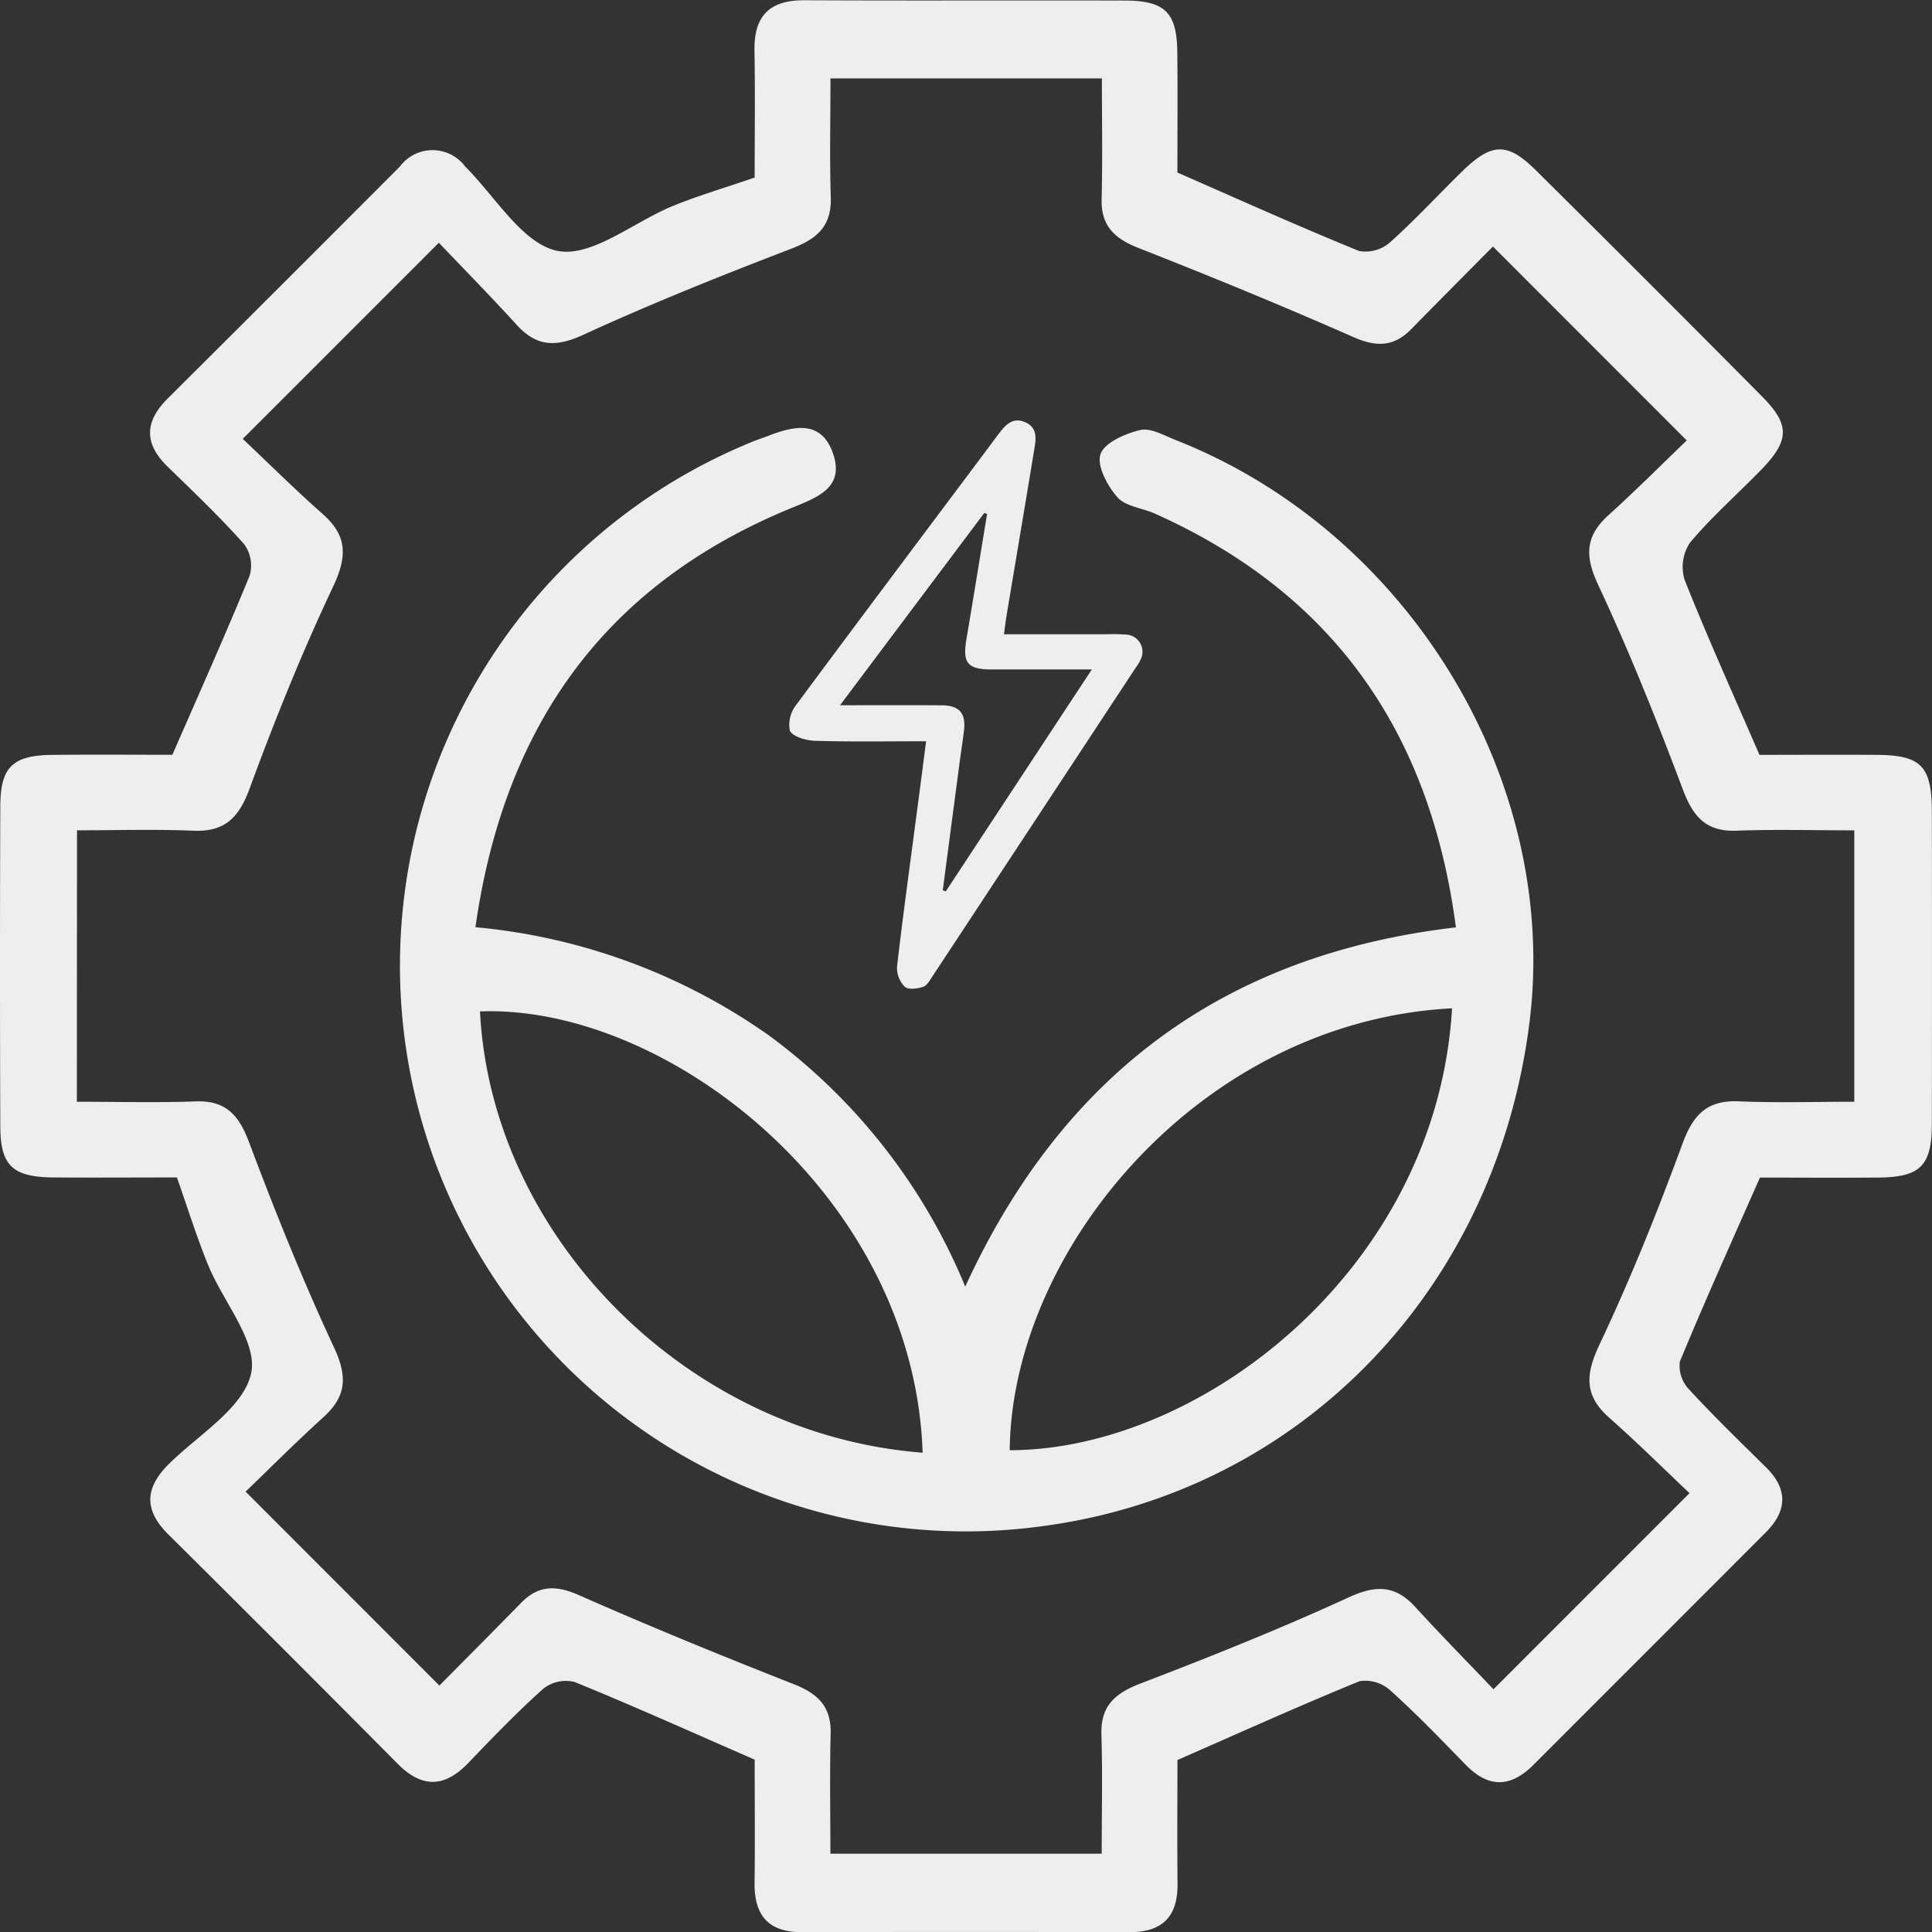 <svg xmlns="http://www.w3.org/2000/svg" width="120" height="120" viewBox="0 0 120 120">
  <rect x="0" y="0" width="120" height="120" fill="#333333" stroke="none"/>
  <g id="ilustracao-mudanca" transform="translate(-2328.271 -5419.246)">
    <path id="Caminho_485" data-name="Caminho 485" d="M2375.145,5528.54c-3.9-1.7-7.511-3.327-11.178-4.82a2.252,2.252,0,0,0-1.931.4c-1.629,1.451-3.149,3.03-4.66,4.609-1.478,1.544-2.877,1.611-4.411.063q-7.092-7.152-14.243-14.245c-1.551-1.54-1.446-2.918.08-4.411,1.835-1.8,4.612-3.463,5.068-5.595.419-1.963-1.748-4.448-2.681-6.741-.7-1.721-1.254-3.5-1.93-5.421-2.547,0-5.116.019-7.683,0-2.51-.023-3.277-.731-3.286-3.148q-.038-9.954,0-19.91c.009-2.44.765-3.163,3.243-3.188,2.569-.026,5.138-.006,7.444-.006,1.683-3.856,3.3-7.465,4.8-11.126a2.251,2.251,0,0,0-.331-1.941c-1.5-1.688-3.145-3.255-4.768-4.833-1.476-1.436-1.428-2.8.013-4.233q7.223-7.188,14.414-14.4a2.53,2.53,0,0,1,4.063,0c1.879,1.87,3.578,4.822,5.751,5.238,2.132.409,4.743-1.821,7.179-2.807,1.584-.641,3.232-1.127,5.046-1.75,0-2.591.037-5.236-.011-7.88-.039-2.154.932-3.144,3.1-3.133,6.637.032,13.274,0,19.91.018,2.483.007,3.224.744,3.252,3.182.03,2.57.006,5.141.006,7.5,3.88,1.7,7.552,3.354,11.282,4.872a2.3,2.3,0,0,0,1.909-.522c1.571-1.4,3-2.959,4.508-4.431,1.817-1.772,2.794-1.813,4.551-.073q7.071,7.006,14.079,14.078c1.736,1.752,1.691,2.735-.081,4.552-1.472,1.509-3.065,2.911-4.415,4.52a2.721,2.721,0,0,0-.323,2.317c1.406,3.541,2.979,7.016,4.644,10.857,2.173,0,4.732-.015,7.292,0,2.741.02,3.408.695,3.414,3.5q.018,9.72,0,19.441c-.008,2.6-.725,3.293-3.358,3.314-2.494.02-4.988,0-7.319,0-1.721,3.906-3.411,7.643-4.975,11.432a2.122,2.122,0,0,0,.57,1.723c1.531,1.665,3.16,3.24,4.772,4.831,1.388,1.37,1.334,2.714-.013,4.062q-7.2,7.206-14.406,14.414c-1.433,1.439-2.8,1.471-4.237,0-1.523-1.568-3.042-3.145-4.665-4.606a2.323,2.323,0,0,0-1.9-.579c-3.733,1.52-7.406,3.185-11.326,4.9,0,2.384-.021,5.032.006,7.679.021,2.037-.929,3.017-2.98,3.012q-10.189-.026-20.378,0c-2.08,0-2.941-1.07-2.913-3.077C2375.172,5533.593,2375.145,5531.019,2375.145,5528.54Zm-42.1-40.863c2.573,0,4.977.067,7.376-.021,1.905-.071,2.7.878,3.332,2.571,1.612,4.287,3.322,8.549,5.259,12.7.837,1.793.8,3.025-.645,4.336-1.764,1.6-3.447,3.292-4.841,4.632l12.037,12.044c1.566-1.583,3.329-3.351,5.075-5.137,1.082-1.107,2.166-1.106,3.586-.481,4.4,1.941,8.861,3.767,13.34,5.528,1.5.588,2.339,1.381,2.3,3.068-.063,2.474-.016,4.951-.016,7.464H2396.7c0-2.573.056-4.987-.018-7.4-.056-1.805.869-2.572,2.457-3.181,4.349-1.667,8.682-3.4,12.913-5.343,1.706-.784,2.9-.747,4.141.618,1.622,1.775,3.311,3.49,4.841,5.095l12.176-12.181c-1.572-1.484-3.23-3.132-4.978-4.677-1.558-1.377-1.5-2.669-.625-4.529,1.925-4.067,3.609-8.26,5.161-12.486.666-1.814,1.526-2.732,3.514-2.645,2.383.1,4.773.025,7.162.025V5470.82c-2.515,0-4.918-.067-7.316.022-1.9.07-2.7-.874-3.336-2.568-1.611-4.287-3.316-8.552-5.255-12.7-.839-1.794-.807-3.021.641-4.332,1.767-1.6,3.452-3.29,4.86-4.64L2421,5434.558c-1.569,1.585-3.332,3.353-5.08,5.137-1.08,1.1-2.166,1.114-3.587.488-4.4-1.941-8.859-3.768-13.338-5.53-1.491-.586-2.348-1.369-2.3-3.06.063-2.475.016-4.953.016-7.476h-16.858c0,2.569-.056,4.982.019,7.391.056,1.8-.863,2.577-2.452,3.186-4.349,1.669-8.681,3.4-12.913,5.344-1.7.781-2.9.754-4.143-.615-1.62-1.778-3.308-3.494-4.835-5.1l-12.18,12.182c1.571,1.484,3.229,3.131,4.976,4.677,1.558,1.379,1.5,2.677.62,4.533-1.922,4.068-3.608,8.259-5.161,12.485-.666,1.815-1.53,2.729-3.517,2.643-2.382-.1-4.772-.025-7.213-.025Z" fill="#efeeee"/>
    <path id="Caminho_486" data-name="Caminho 486" d="M2418.7,5476.846c-1.6-12.161-7.639-20.75-18.7-25.7-.782-.35-1.82-.44-2.326-1.015-.622-.707-1.292-1.96-1.049-2.674s1.533-1.279,2.461-1.5c.654-.153,1.488.337,2.21.621,14.482,5.7,23.86,21.152,21.973,36.176-2.081,16.561-14.153,29.091-30.127,31.268a35.137,35.137,0,0,1-18.06-67.371c.289-.117.587-.21.878-.323,1.651-.644,3.359-1.014,4.071,1.142.665,2.016-.91,2.642-2.448,3.266-11.616,4.709-17.981,13.437-19.782,26.1a37.541,37.541,0,0,1,18.223,6.717,36.687,36.687,0,0,1,12.2,15.607C2394.32,5485.893,2404.39,5478.516,2418.7,5476.846Zm-33.122,32.629c-.544-16.007-15.926-27.848-27.494-27.408C2358.8,5496.114,2371.012,5508.36,2385.578,5509.475Zm32.882-27.6c-15.584.809-27.34,14.962-27.475,27.446C2402.844,5509.317,2417.5,5498.071,2418.46,5481.88Z" fill="#efeeee"/>
    <path id="Caminho_487" data-name="Caminho 487" d="M2385.793,5465.287c-2.416,0-4.656.04-6.893-.028-.555-.017-1.367-.242-1.571-.63a2,2,0,0,1,.416-1.627c4.15-5.606,8.348-11.177,12.524-16.764.44-.589.9-1.121,1.7-.757.777.35.644,1.068.537,1.718-.566,3.439-1.148,6.876-1.721,10.313-.056.333-.093.669-.155,1.128,2.2,0,4.3,0,6.4,0a10.523,10.523,0,0,1,1.138.018,1.071,1.071,0,0,1,.945,1.562,3.077,3.077,0,0,1-.321.529q-6.291,9.558-12.588,19.114c-.169.255-.352.6-.6.68-.356.116-.924.187-1.137-.009a1.665,1.665,0,0,1-.48-1.234c.353-3.086.781-6.163,1.184-9.243C2385.377,5468.521,2385.574,5466.984,2385.793,5465.287Zm-5.347-2.237c2.271,0,4.3-.011,6.332.005,1.087.009,1.493.49,1.368,1.571-.076.652-.182,1.3-.268,1.951q-.526,3.982-1.05,7.965l.185.071,9.072-13.785c-2.232,0-4.223,0-6.213,0-1.513-.005-1.825-.4-1.573-1.893.438-2.586.855-5.175,1.281-7.763l-.171-.07Z" fill="#efeeee"/>
  </g>
</svg>
